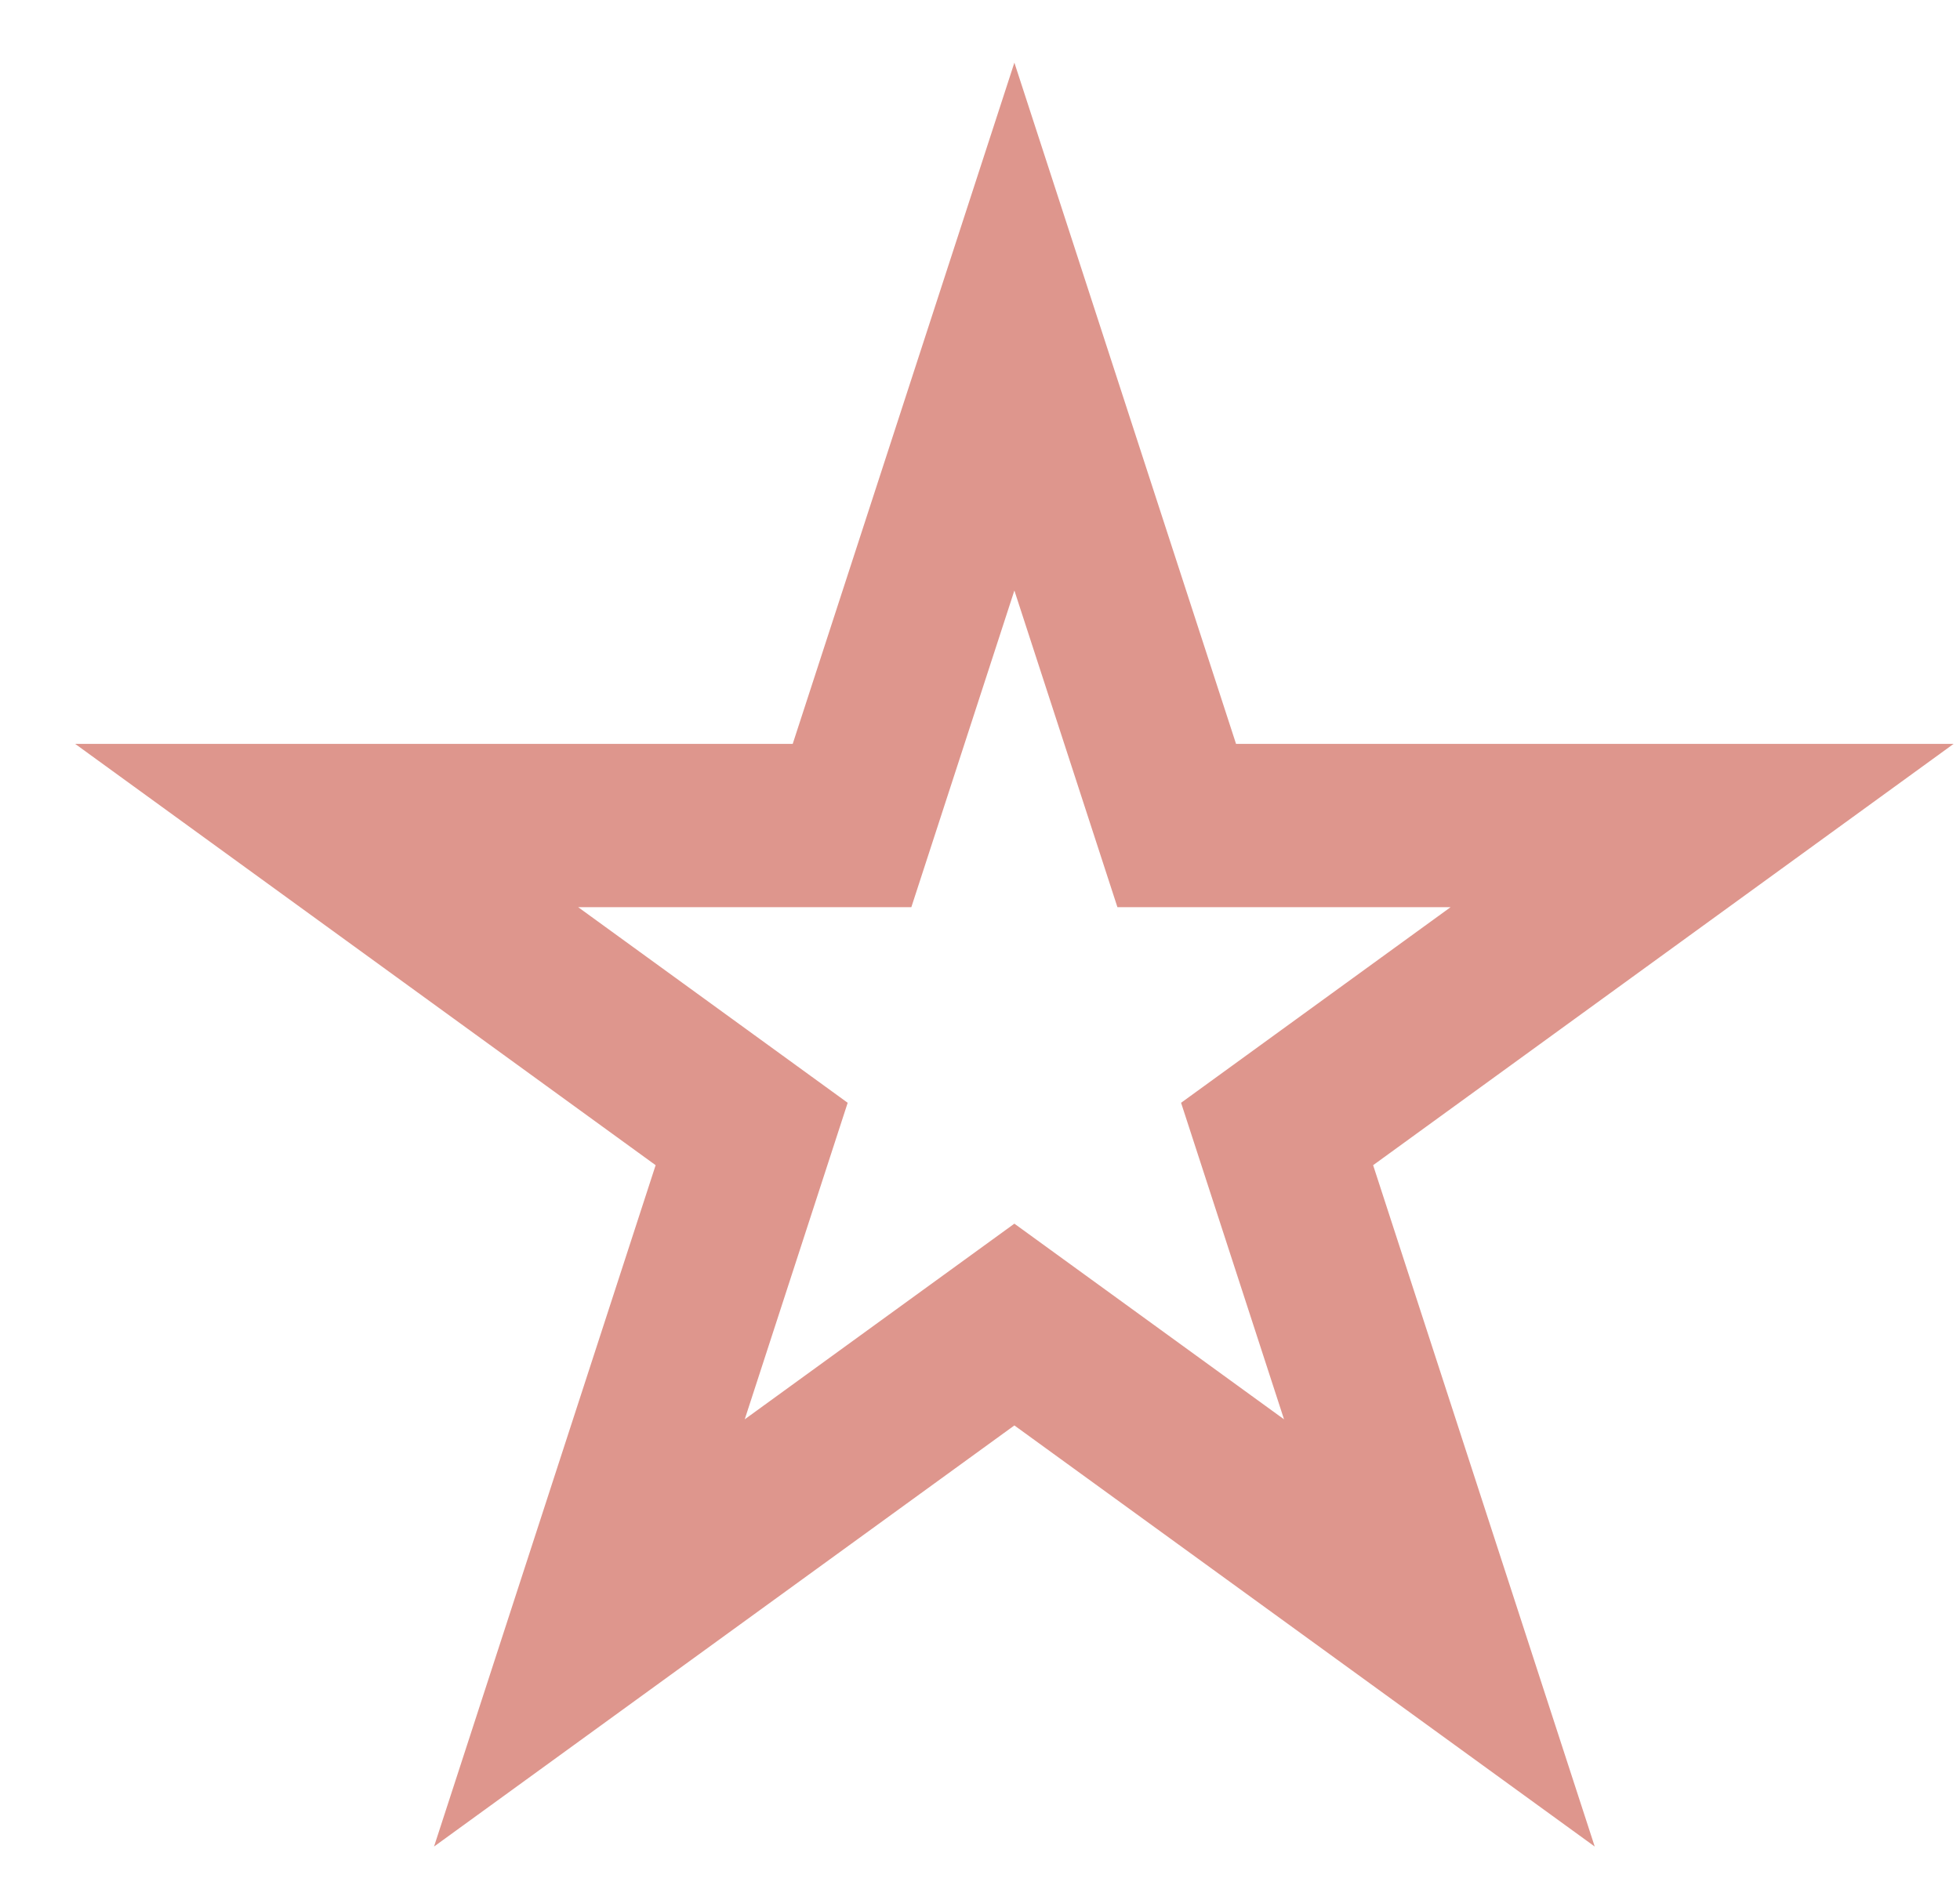 <svg width="24" height="23" viewBox="0 0 24 23" fill="none" xmlns="http://www.w3.org/2000/svg">
<path d="M12.421 4L14.409 10.111H20.842L15.638 13.889L17.625 20L12.421 16.223L7.217 20L9.204 13.889L4 10.111H10.433L12.421 4Z" stroke="#DE968D" stroke-width="2"/>
</svg>
